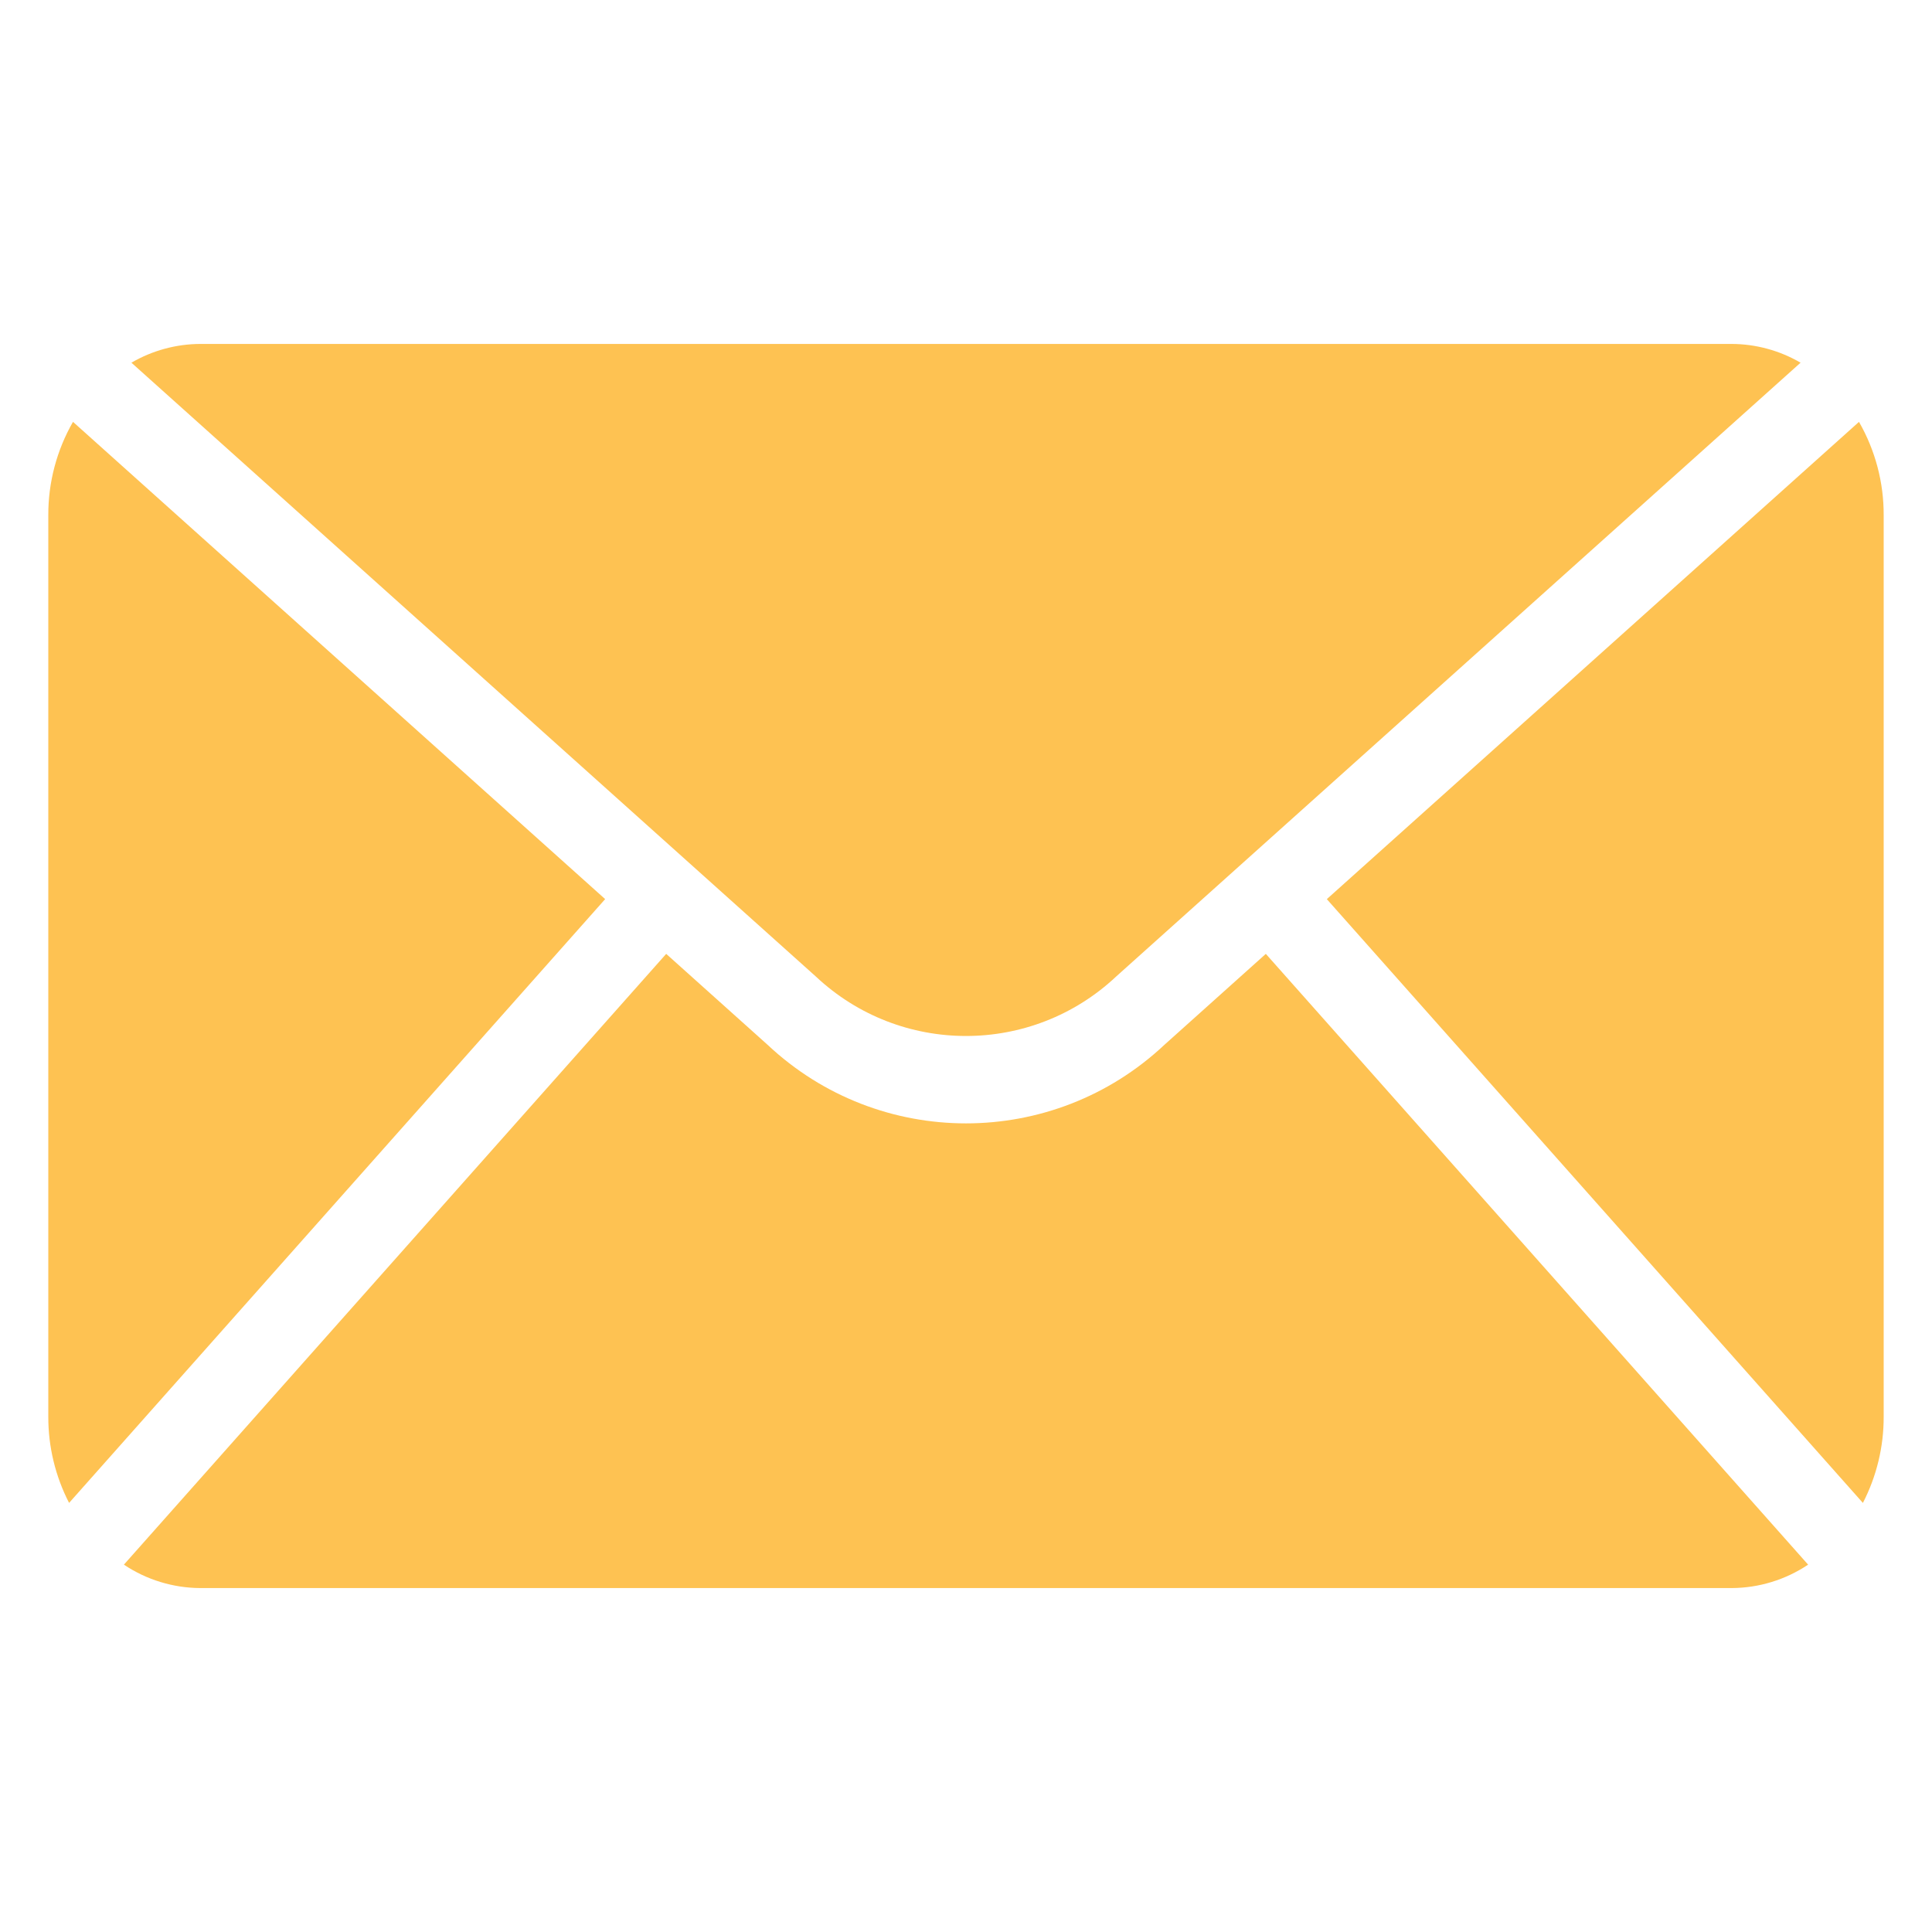 <svg id="Layer_1" enable-background="new 0 0 100 100" viewBox="0 0 100 100" fill="#FEC252" xmlns="http://www.w3.org/2000/svg"><path d="m57.773 50.543 35.424-31.77c-1.084-.632-2.315-.967-3.57-.971h-79.255c-1.255.004-2.486.339-3.57.971l35.424 31.77c4.369 4.106 11.178 4.106 15.547 0z"/><path d="m96.222 21.835-27.546 24.704 27.747 31.252c.711-1.379 1.08-2.909 1.076-4.46v-46.662c.007-1.695-.434-3.363-1.278-4.833z"/><path d="m3.778 21.835c-.844 1.471-1.284 3.138-1.278 4.833v46.662c-.004 1.551.365 3.081 1.076 4.46l27.747-31.252z"/><path d="m60.272 54.077c-5.774 5.425-14.77 5.425-20.544 0l-5.246-4.705-28.069 31.614c1.172.785 2.55 1.206 3.96 1.212h79.255c1.411-.006 2.788-.427 3.96-1.212l-28.069-31.614z"/></svg>